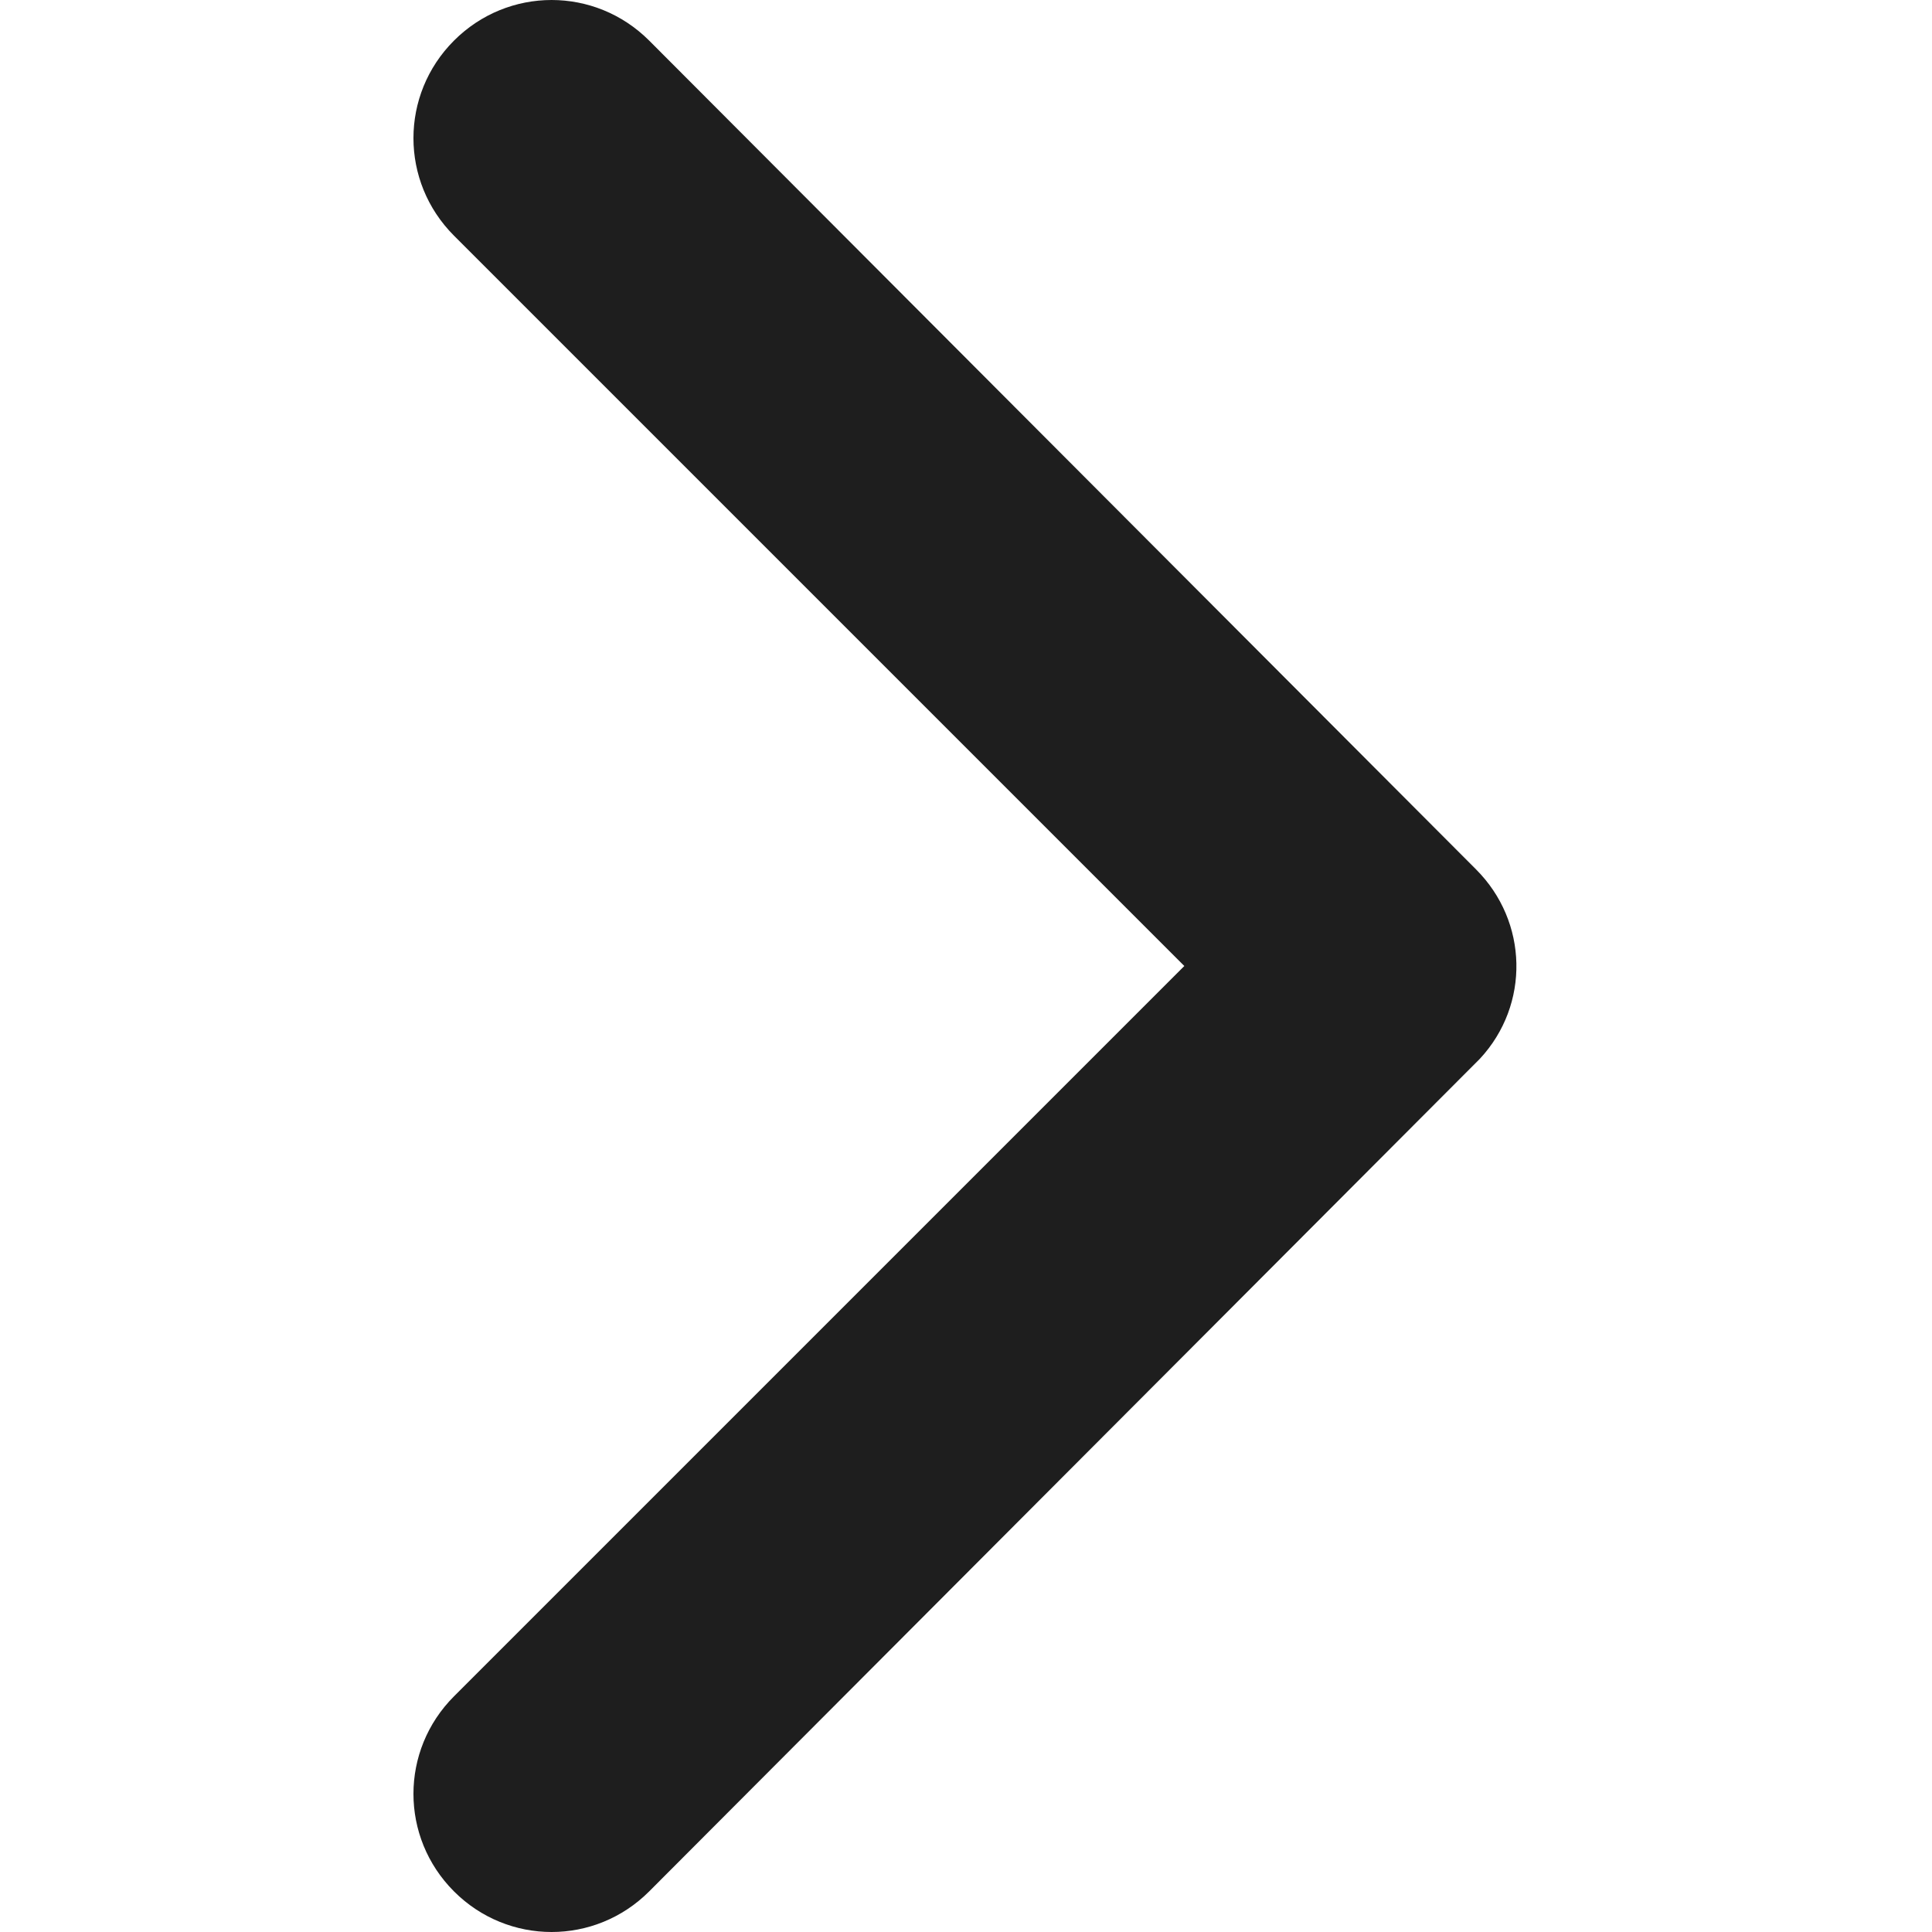 <?xml version="1.0" encoding="utf-8"?>
<!-- Generator: Adobe Illustrator 26.0.1, SVG Export Plug-In . SVG Version: 6.00 Build 0)  -->
<svg version="1.1" id="Livello_1" xmlns="http://www.w3.org/2000/svg" xmlns:xlink="http://www.w3.org/1999/xlink" x="0px" y="0px"
	 viewBox="0 0 100 100" style="enable-background:new 0 0 100 100;" xml:space="preserve">
<style type="text/css">
	.st0{fill:#1E1E1E;}
</style>
<path id="Icon_ionic-ios-arrow-back" class="st0" d="M23.5,87.8c-2.8,2.8-2.8,7.3,0,10.1s7.3,2.8,10.1,0l43-43.1
	c2.6-2.8,2.5-7.1-0.2-9.8L33.6,2.1c-2.8-2.8-7.3-2.8-10.1,0s-2.8,7.3,0,10.1L61.3,50L23.5,87.8z"/>
</svg>

